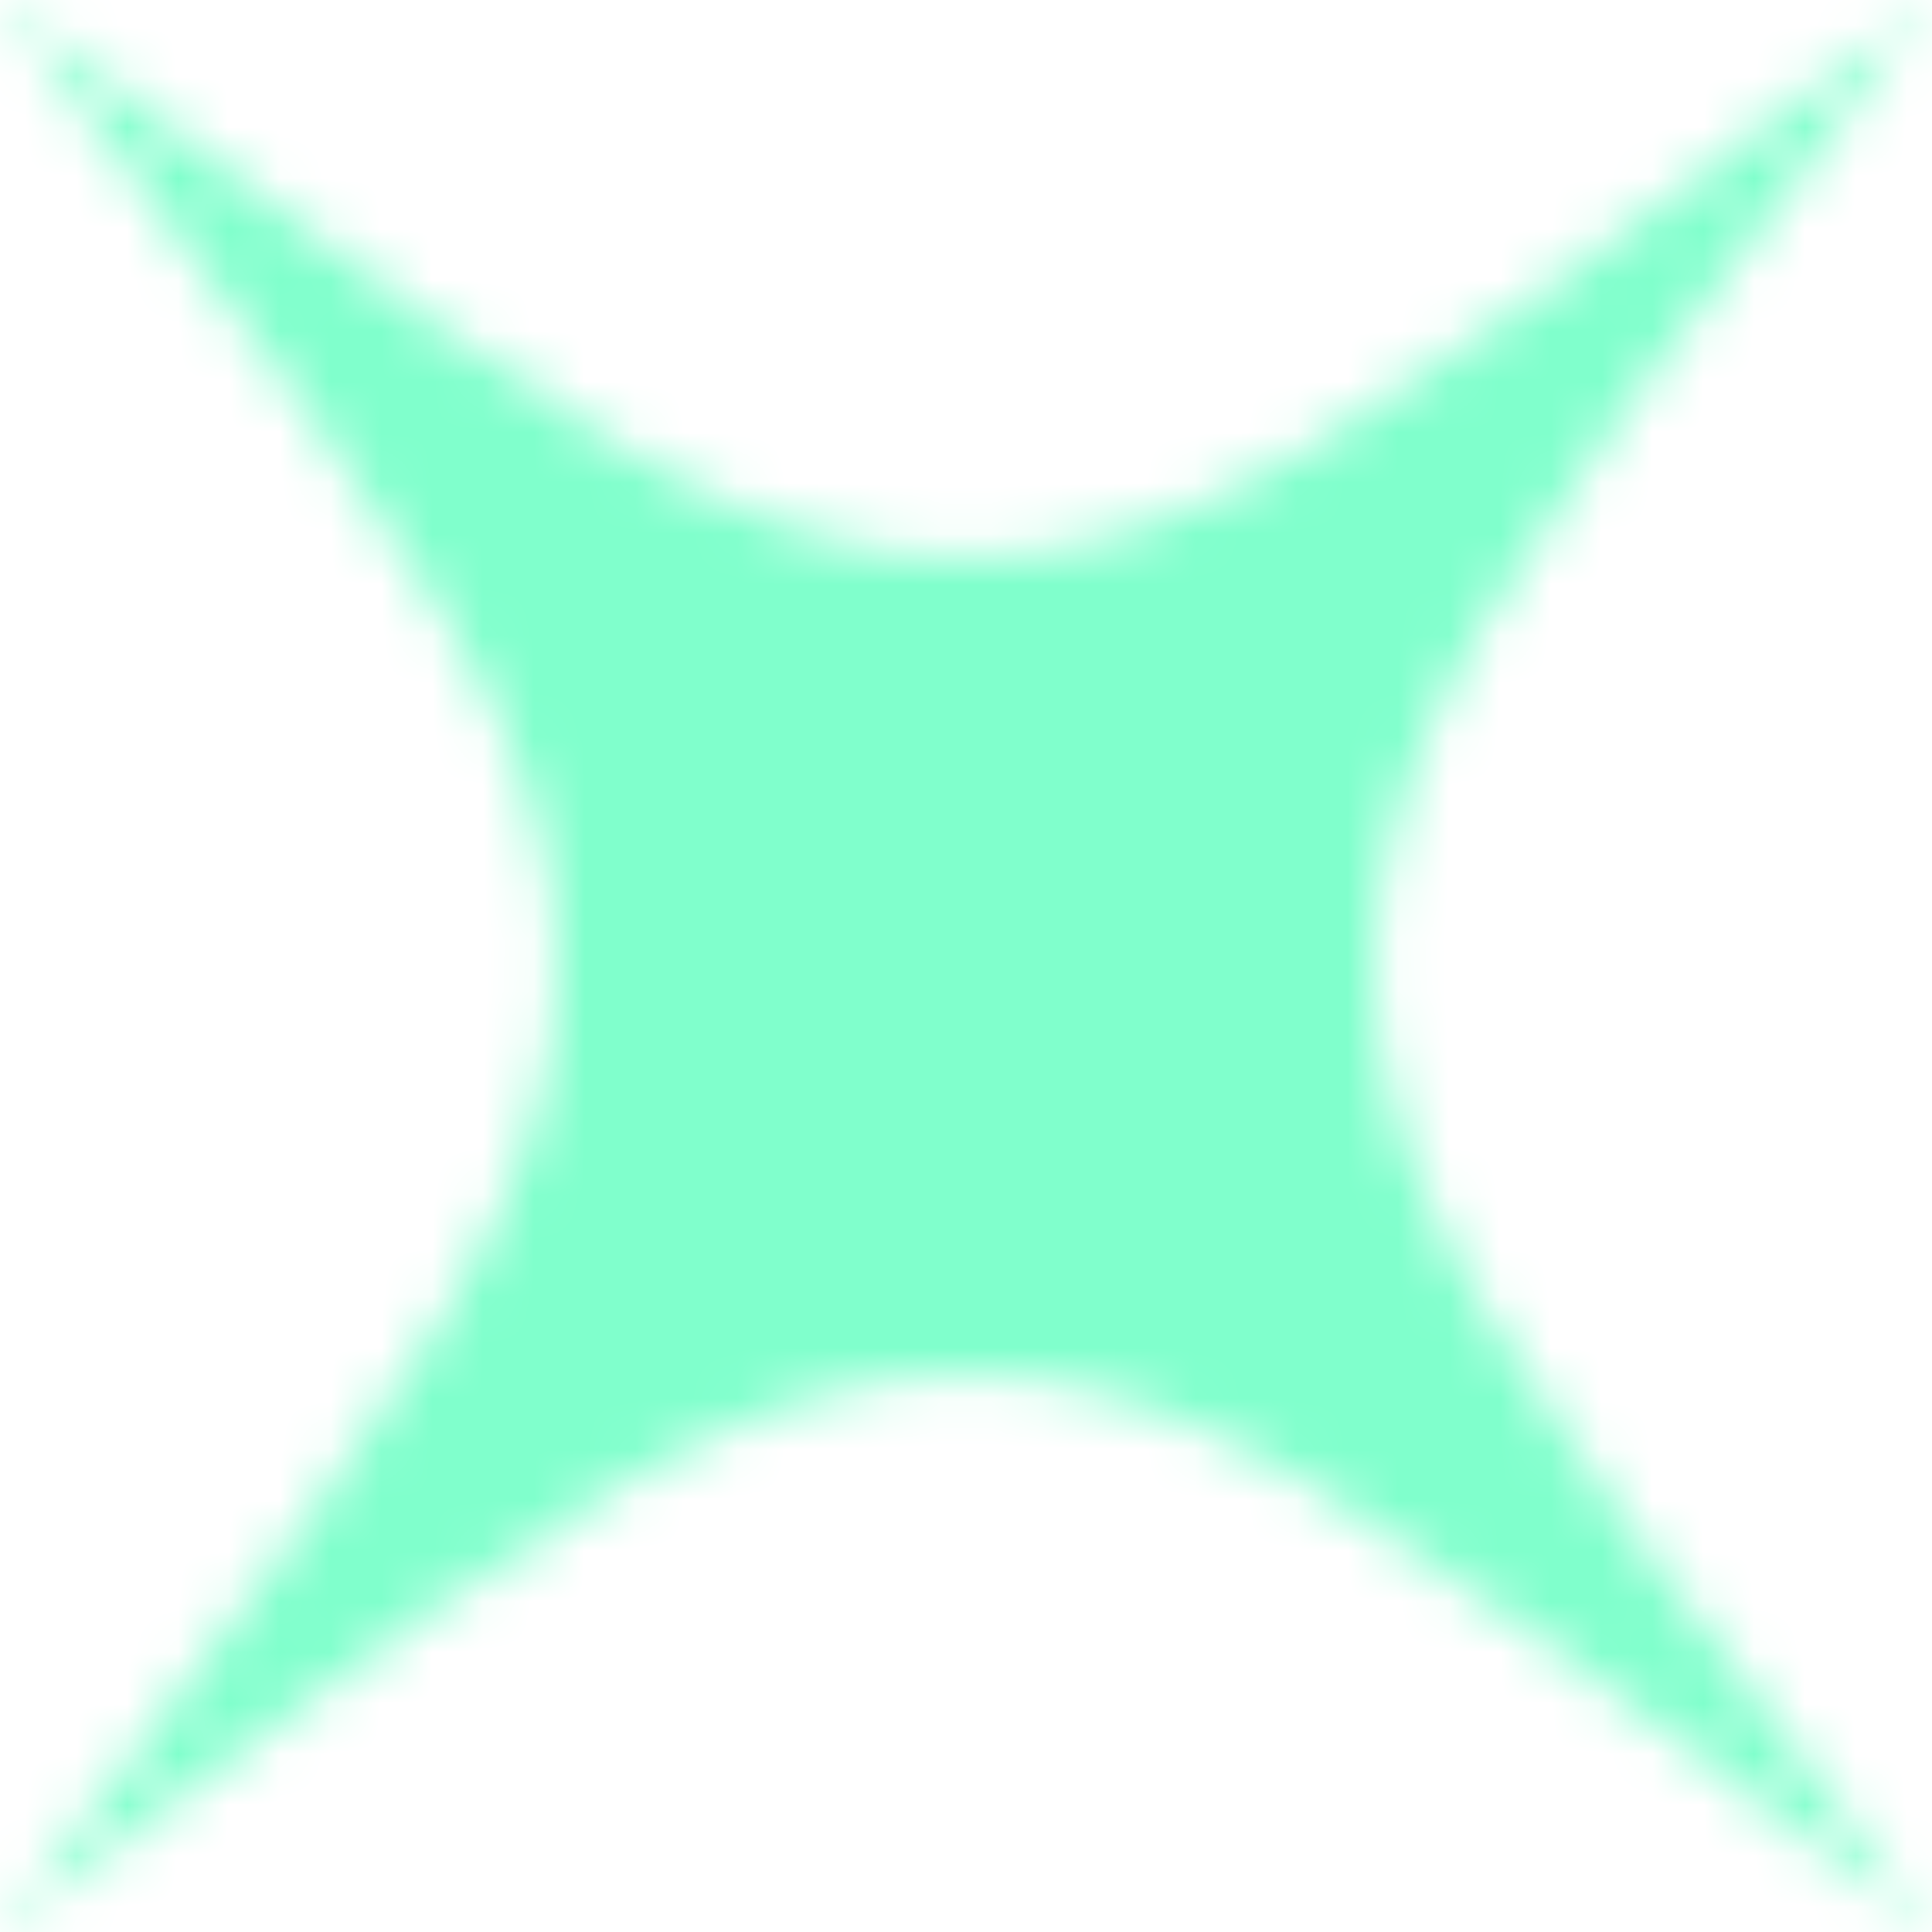 <svg xmlns="http://www.w3.org/2000/svg" width="38" height="38" viewBox="0 0 38 38" fill="none"><mask id="mask0_3974_962" style="mask-type:alpha" maskUnits="userSpaceOnUse" x="0" y="0" width="38" height="38"><g clip-path="url(#clip0_3974_962)"><path d="M2.952 35.773C10.676 29.946 14.538 27.033 19 27.033C23.462 27.033 27.324 29.946 35.048 35.773L38 38L35.773 35.048C29.946 27.324 27.033 23.462 27.033 19C27.033 14.538 29.946 10.676 35.773 2.952L38 8.87656e-05L35.048 2.227C27.324 8.054 23.462 10.967 19 10.967C14.538 10.967 10.676 8.054 2.952 2.227L0 0L2.227 2.952C8.054 10.676 10.967 14.538 10.967 19C10.967 23.462 8.054 27.324 2.227 35.048L7.47881e-05 38L2.952 35.773Z" fill="white"></path></g></mask><g mask="url(#mask0_3974_962)"><g clip-path="url(#clip1_3974_962)"><path d="M38 0H0V38H38V0Z" fill="#80FFCC"></path></g></g><defs><clipPath id="clip0_3974_962"><rect width="38" height="38" fill="white"></rect></clipPath><clipPath id="clip1_3974_962"><rect width="38" height="38" fill="white"></rect></clipPath></defs></svg>